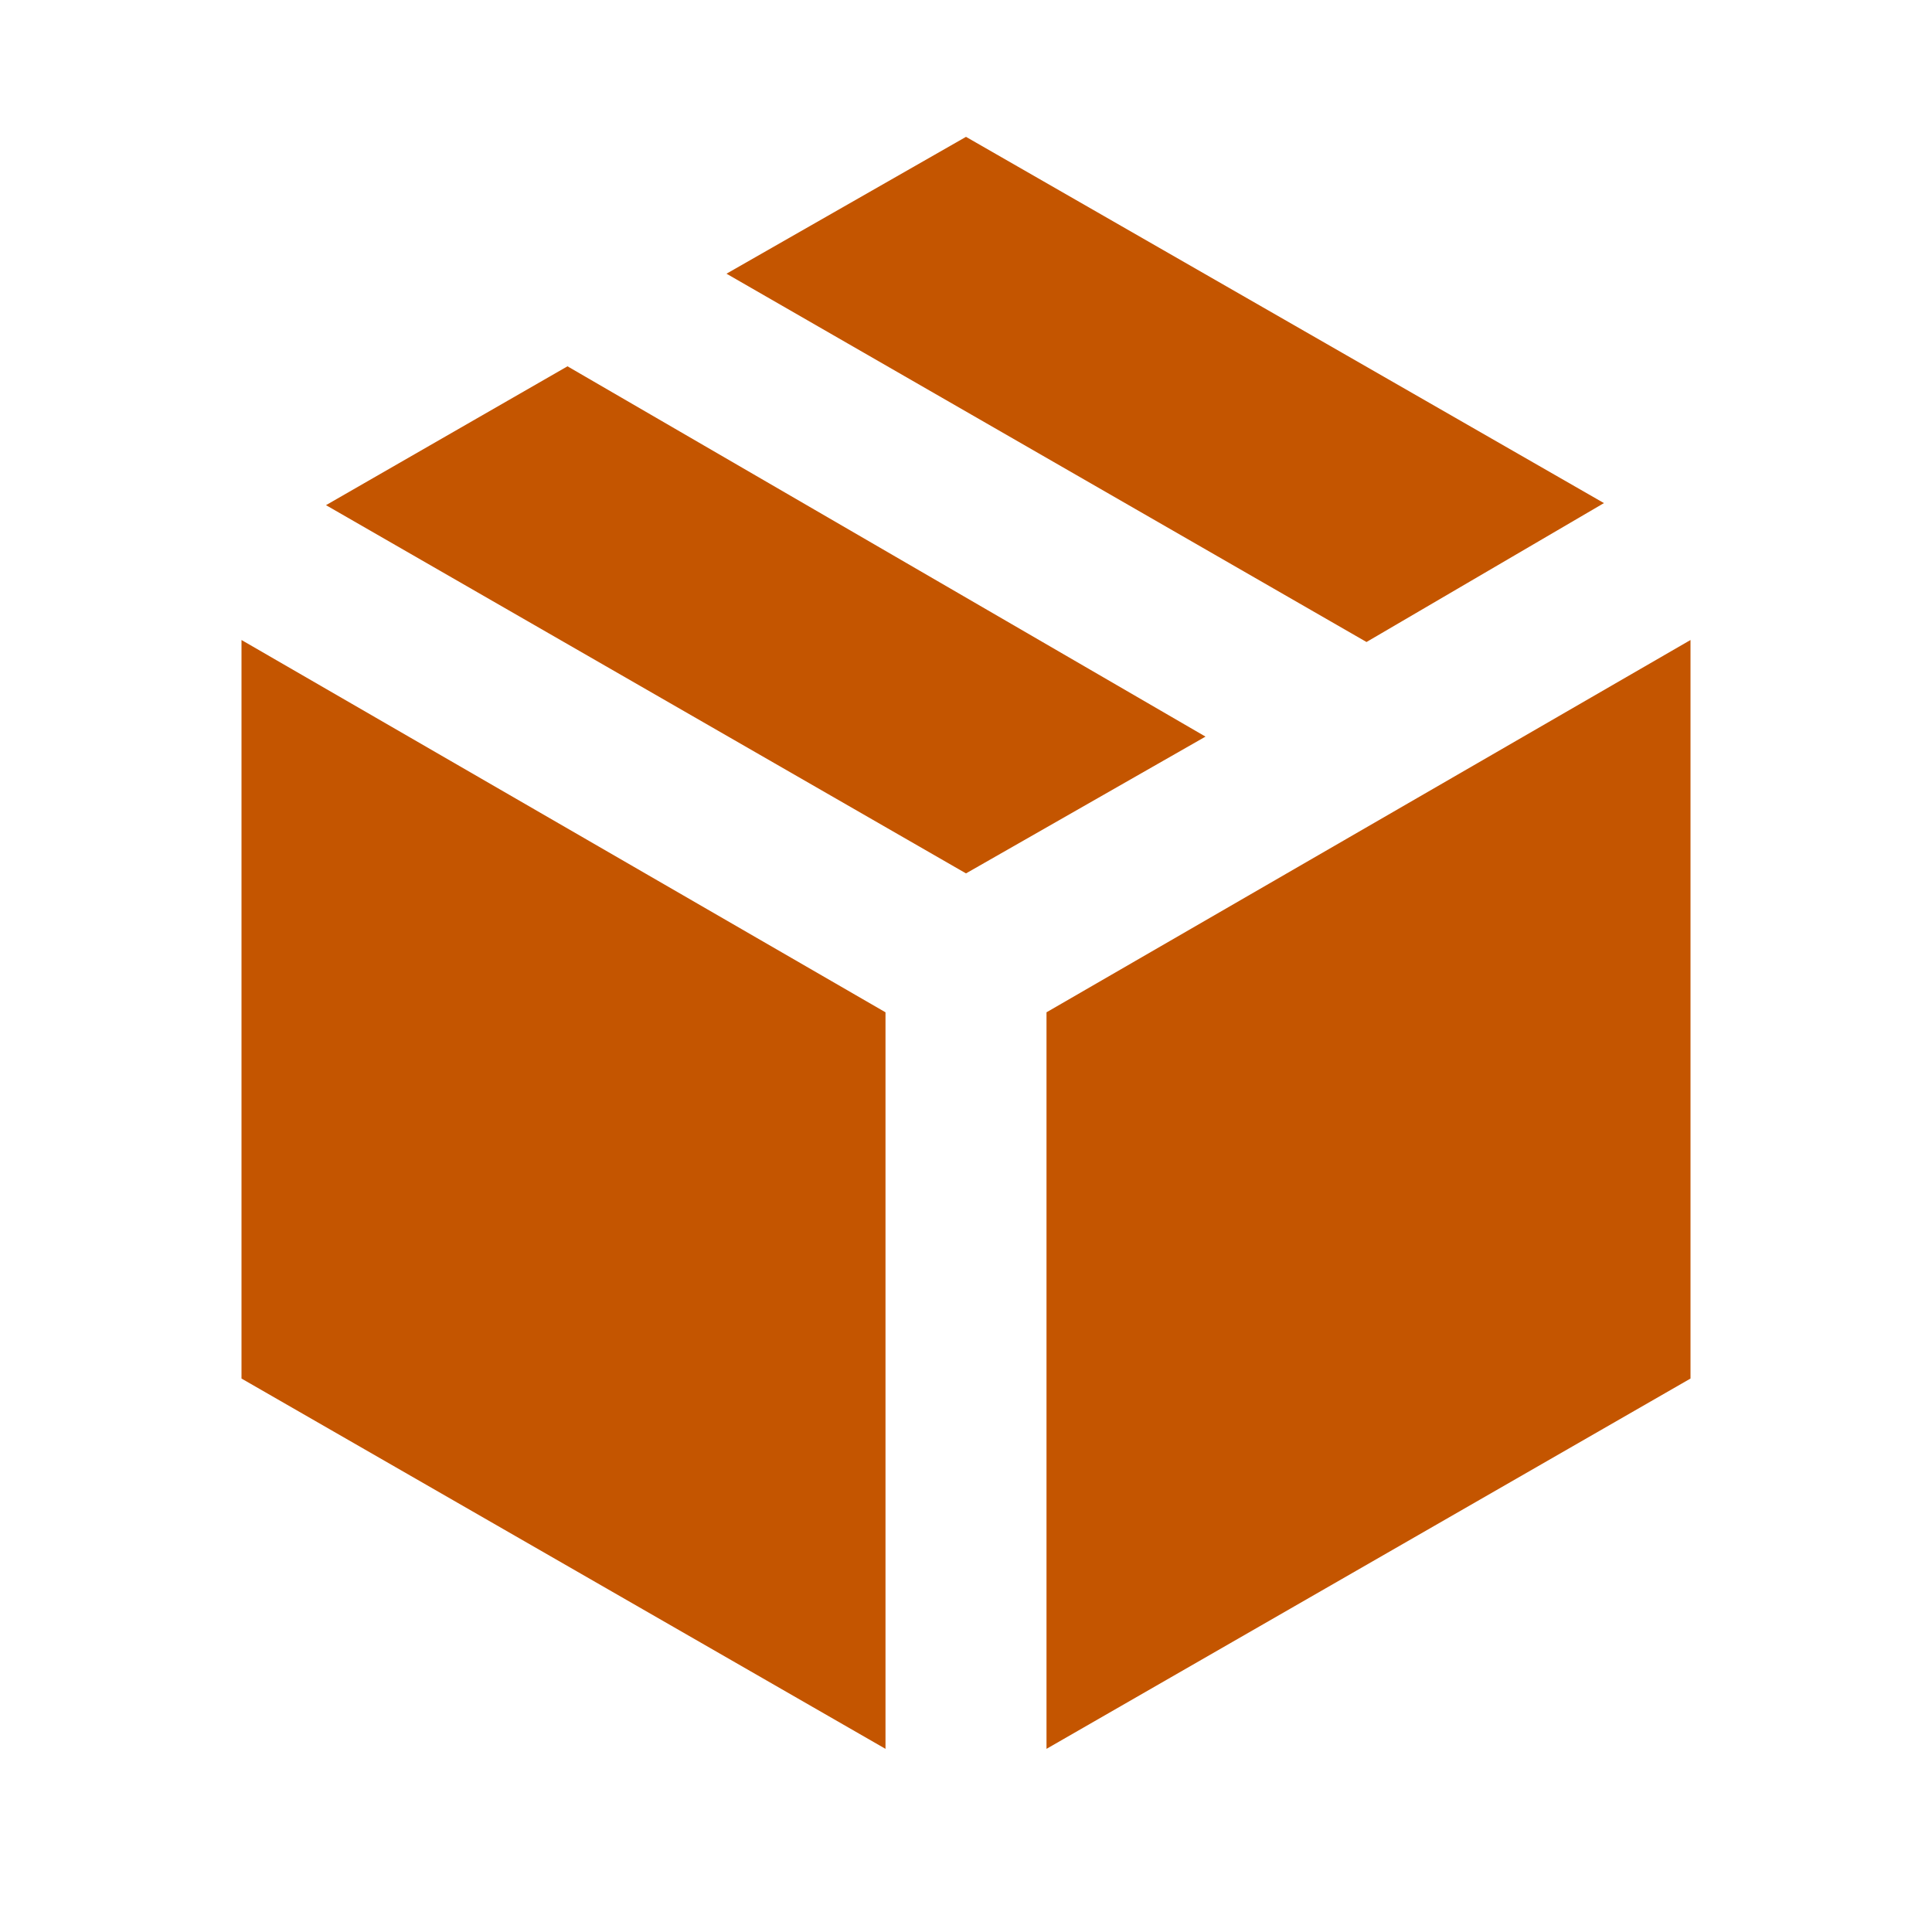 <svg width="30" height="30" viewBox="0 0 30 30" fill="none" xmlns="http://www.w3.org/2000/svg">
<path d="M13.75 27.156V15.719L3.75 9.938V21.406L13.75 27.156ZM16.25 27.156L26.25 21.406V9.938L16.25 15.719V27.156ZM21.219 9.969L24.906 7.812L15 2.125L11.281 4.25L21.219 9.969ZM15 13.562L18.719 11.438L8.812 5.688L5.062 7.844L15 13.562Z" fill="#C45500"/>
</svg>
